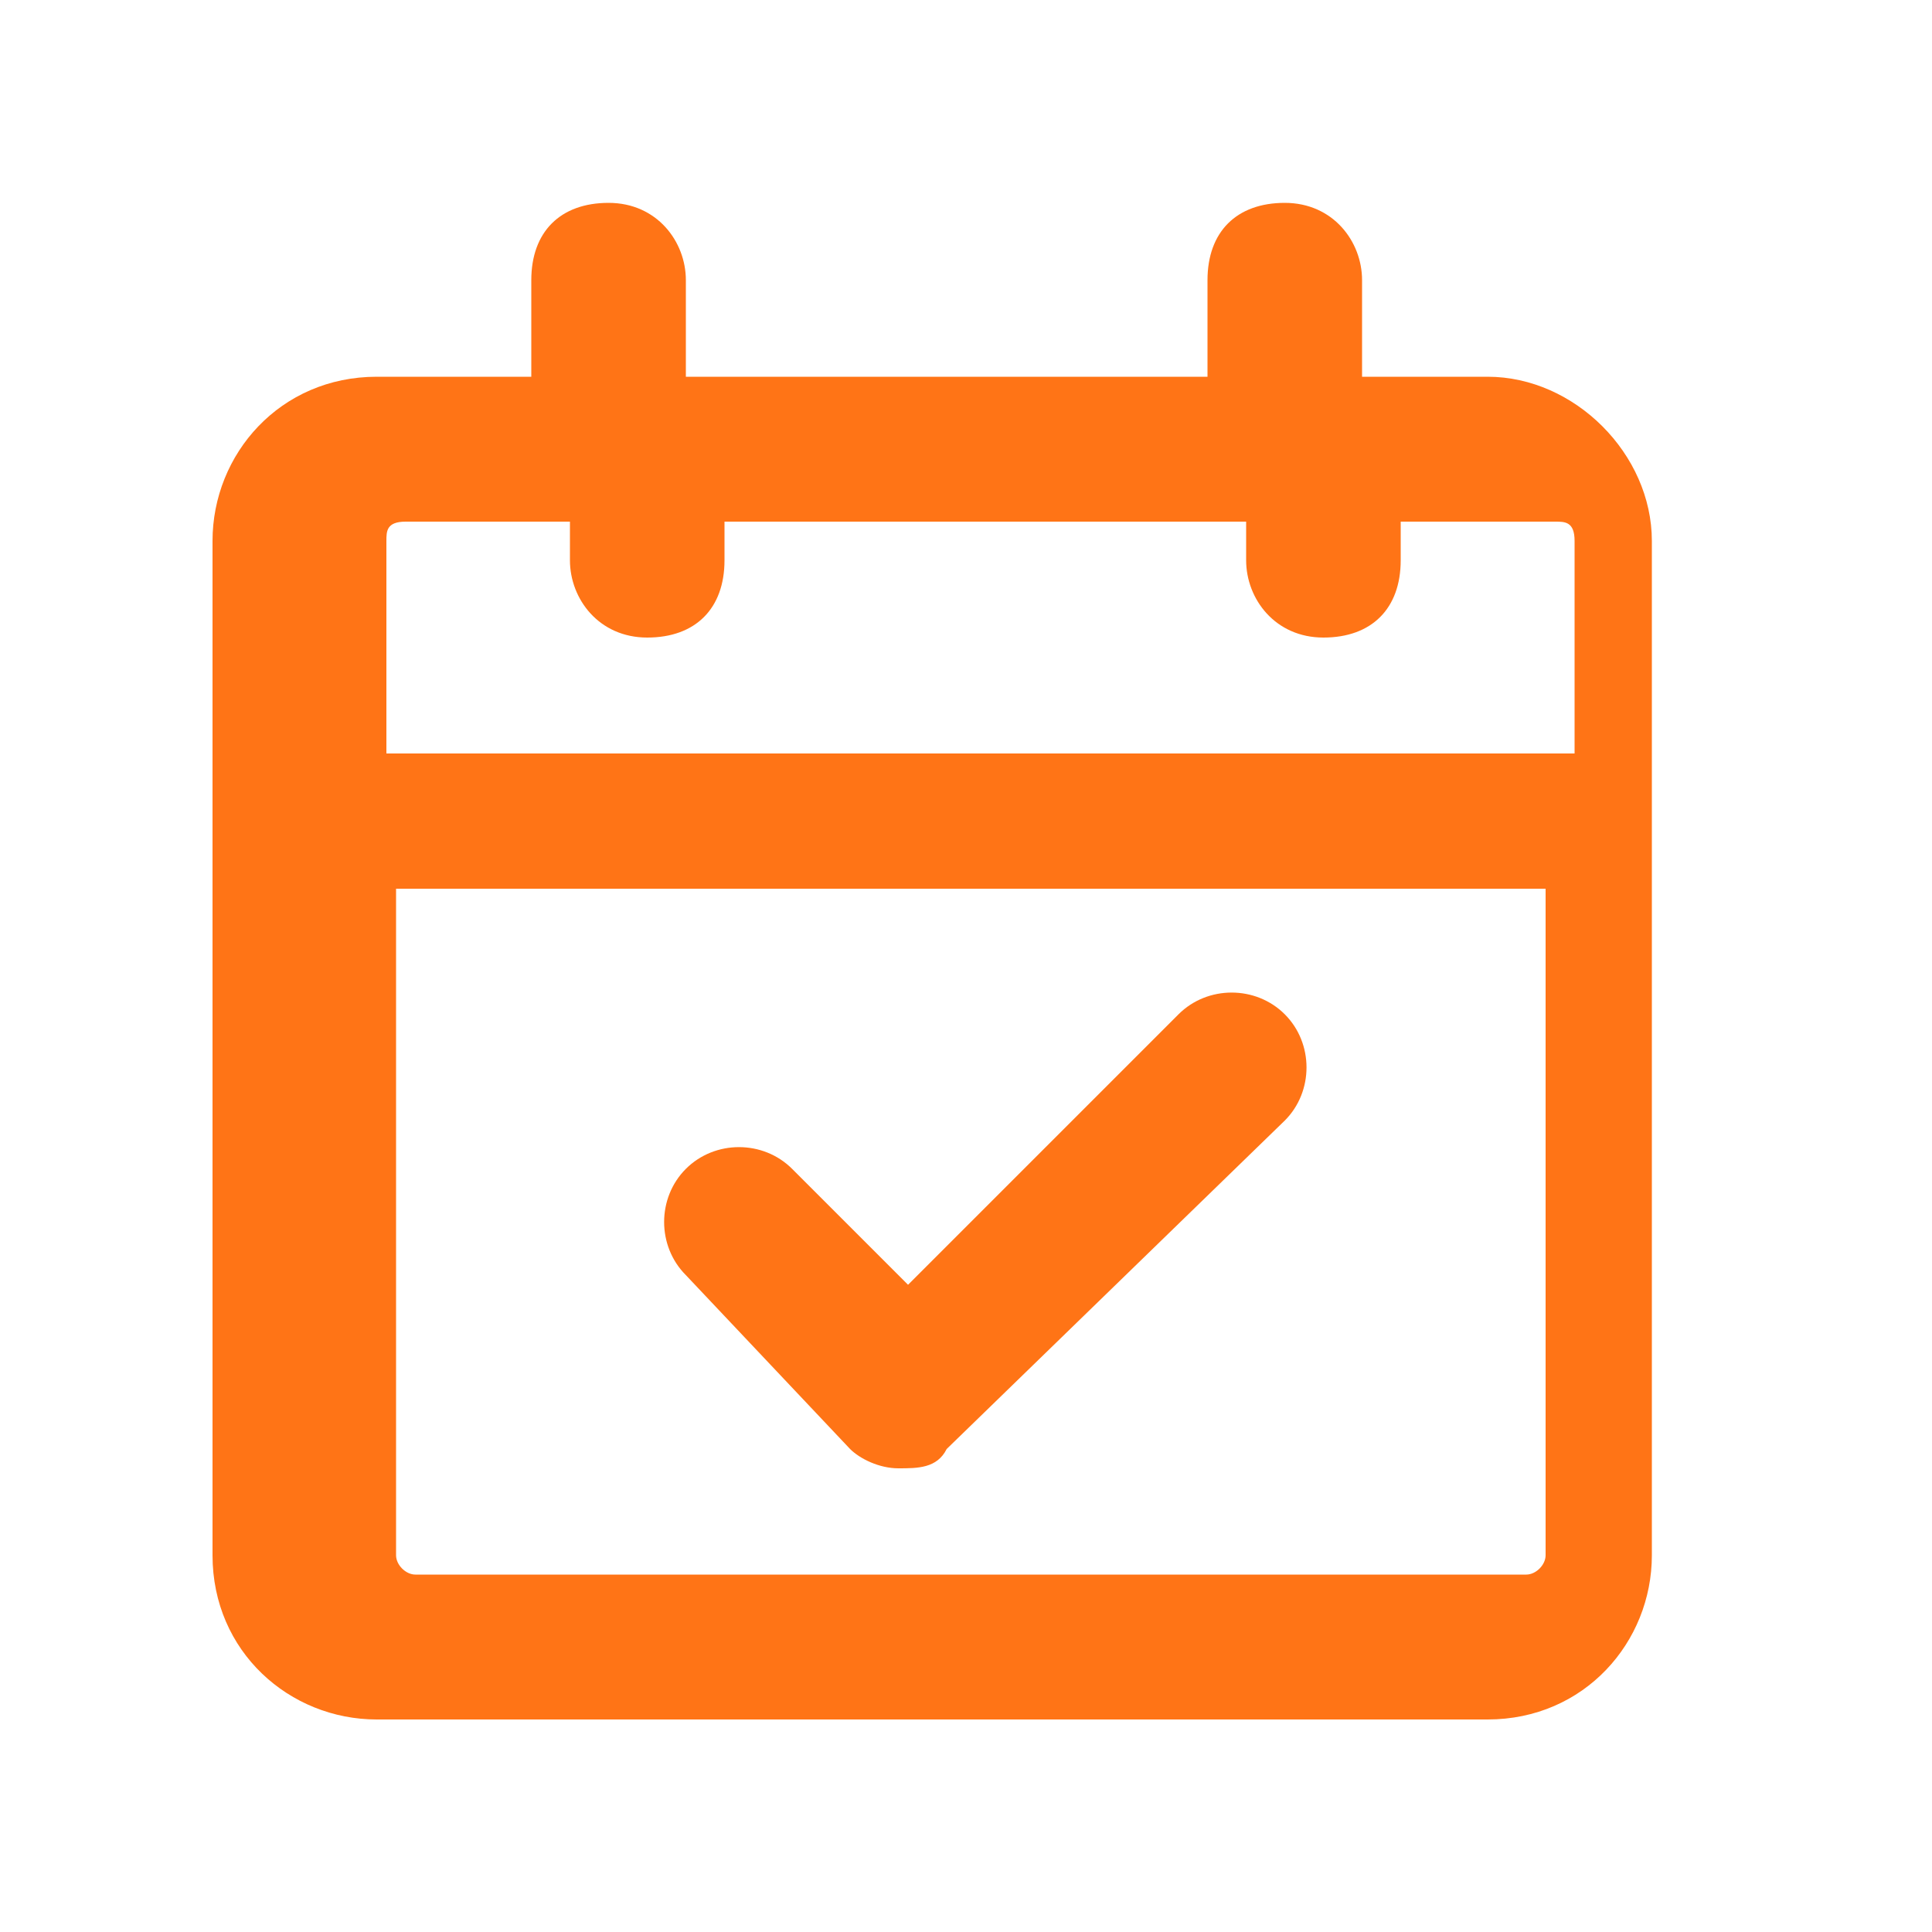 <?xml version="1.0" encoding="UTF-8"?>
<svg id="Layer_1" xmlns="http://www.w3.org/2000/svg" version="1.1" viewBox="0 0 20 20">
  <!-- Generator: Adobe Illustrator 29.6.1, SVG Export Plug-In . SVG Version: 2.1.1 Build 9)  -->
  <defs>
    <style>
      .st0 {
        fill: #ff7416;
      }
    </style>
  </defs>
  <path class="st0" d="M15.7,3.9h-1.6v-1c0-.4-.3-.8-.8-.8s-.8.3-.8.8v1h-5.4v-1c0-.4-.3-.8-.8-.8s-.8.3-.8.8v1h-1.6c-1,0-1.7.8-1.7,1.7v10.5c0,1,.8,1.7,1.7,1.7h11.5c1,0,1.7-.8,1.7-1.7V5.6c0-.9-.8-1.7-1.7-1.7h0ZM4.3,5.4h1.6v.4c0,.4.3.8.8.8s.8-.3.8-.8v-.4h5.4v.4c0,.4.3.8.8.8s.8-.3.8-.8v-.4h1.6c.1,0,.2,0,.2.2v2.2H4v-2.2c0-.1,0-.2.2-.2ZM15.7,16.3H4.3c-.1,0-.2-.1-.2-.2v-6.9h11.9v6.9c0,.1-.1.2-.2.2h0Z"/>
  <path class="st0" d="M12.3,10.4l-2.9,2.9-1.2-1.2c-.3-.3-.8-.3-1.1,0-.3.3-.3.8,0,1.1l1.7,1.8c.1.1.3.2.5.2h0c.2,0,.4,0,.5-.2l3.5-3.4c.3-.3.3-.8,0-1.1-.3-.3-.8-.3-1.1,0h0Z"/>
</svg>